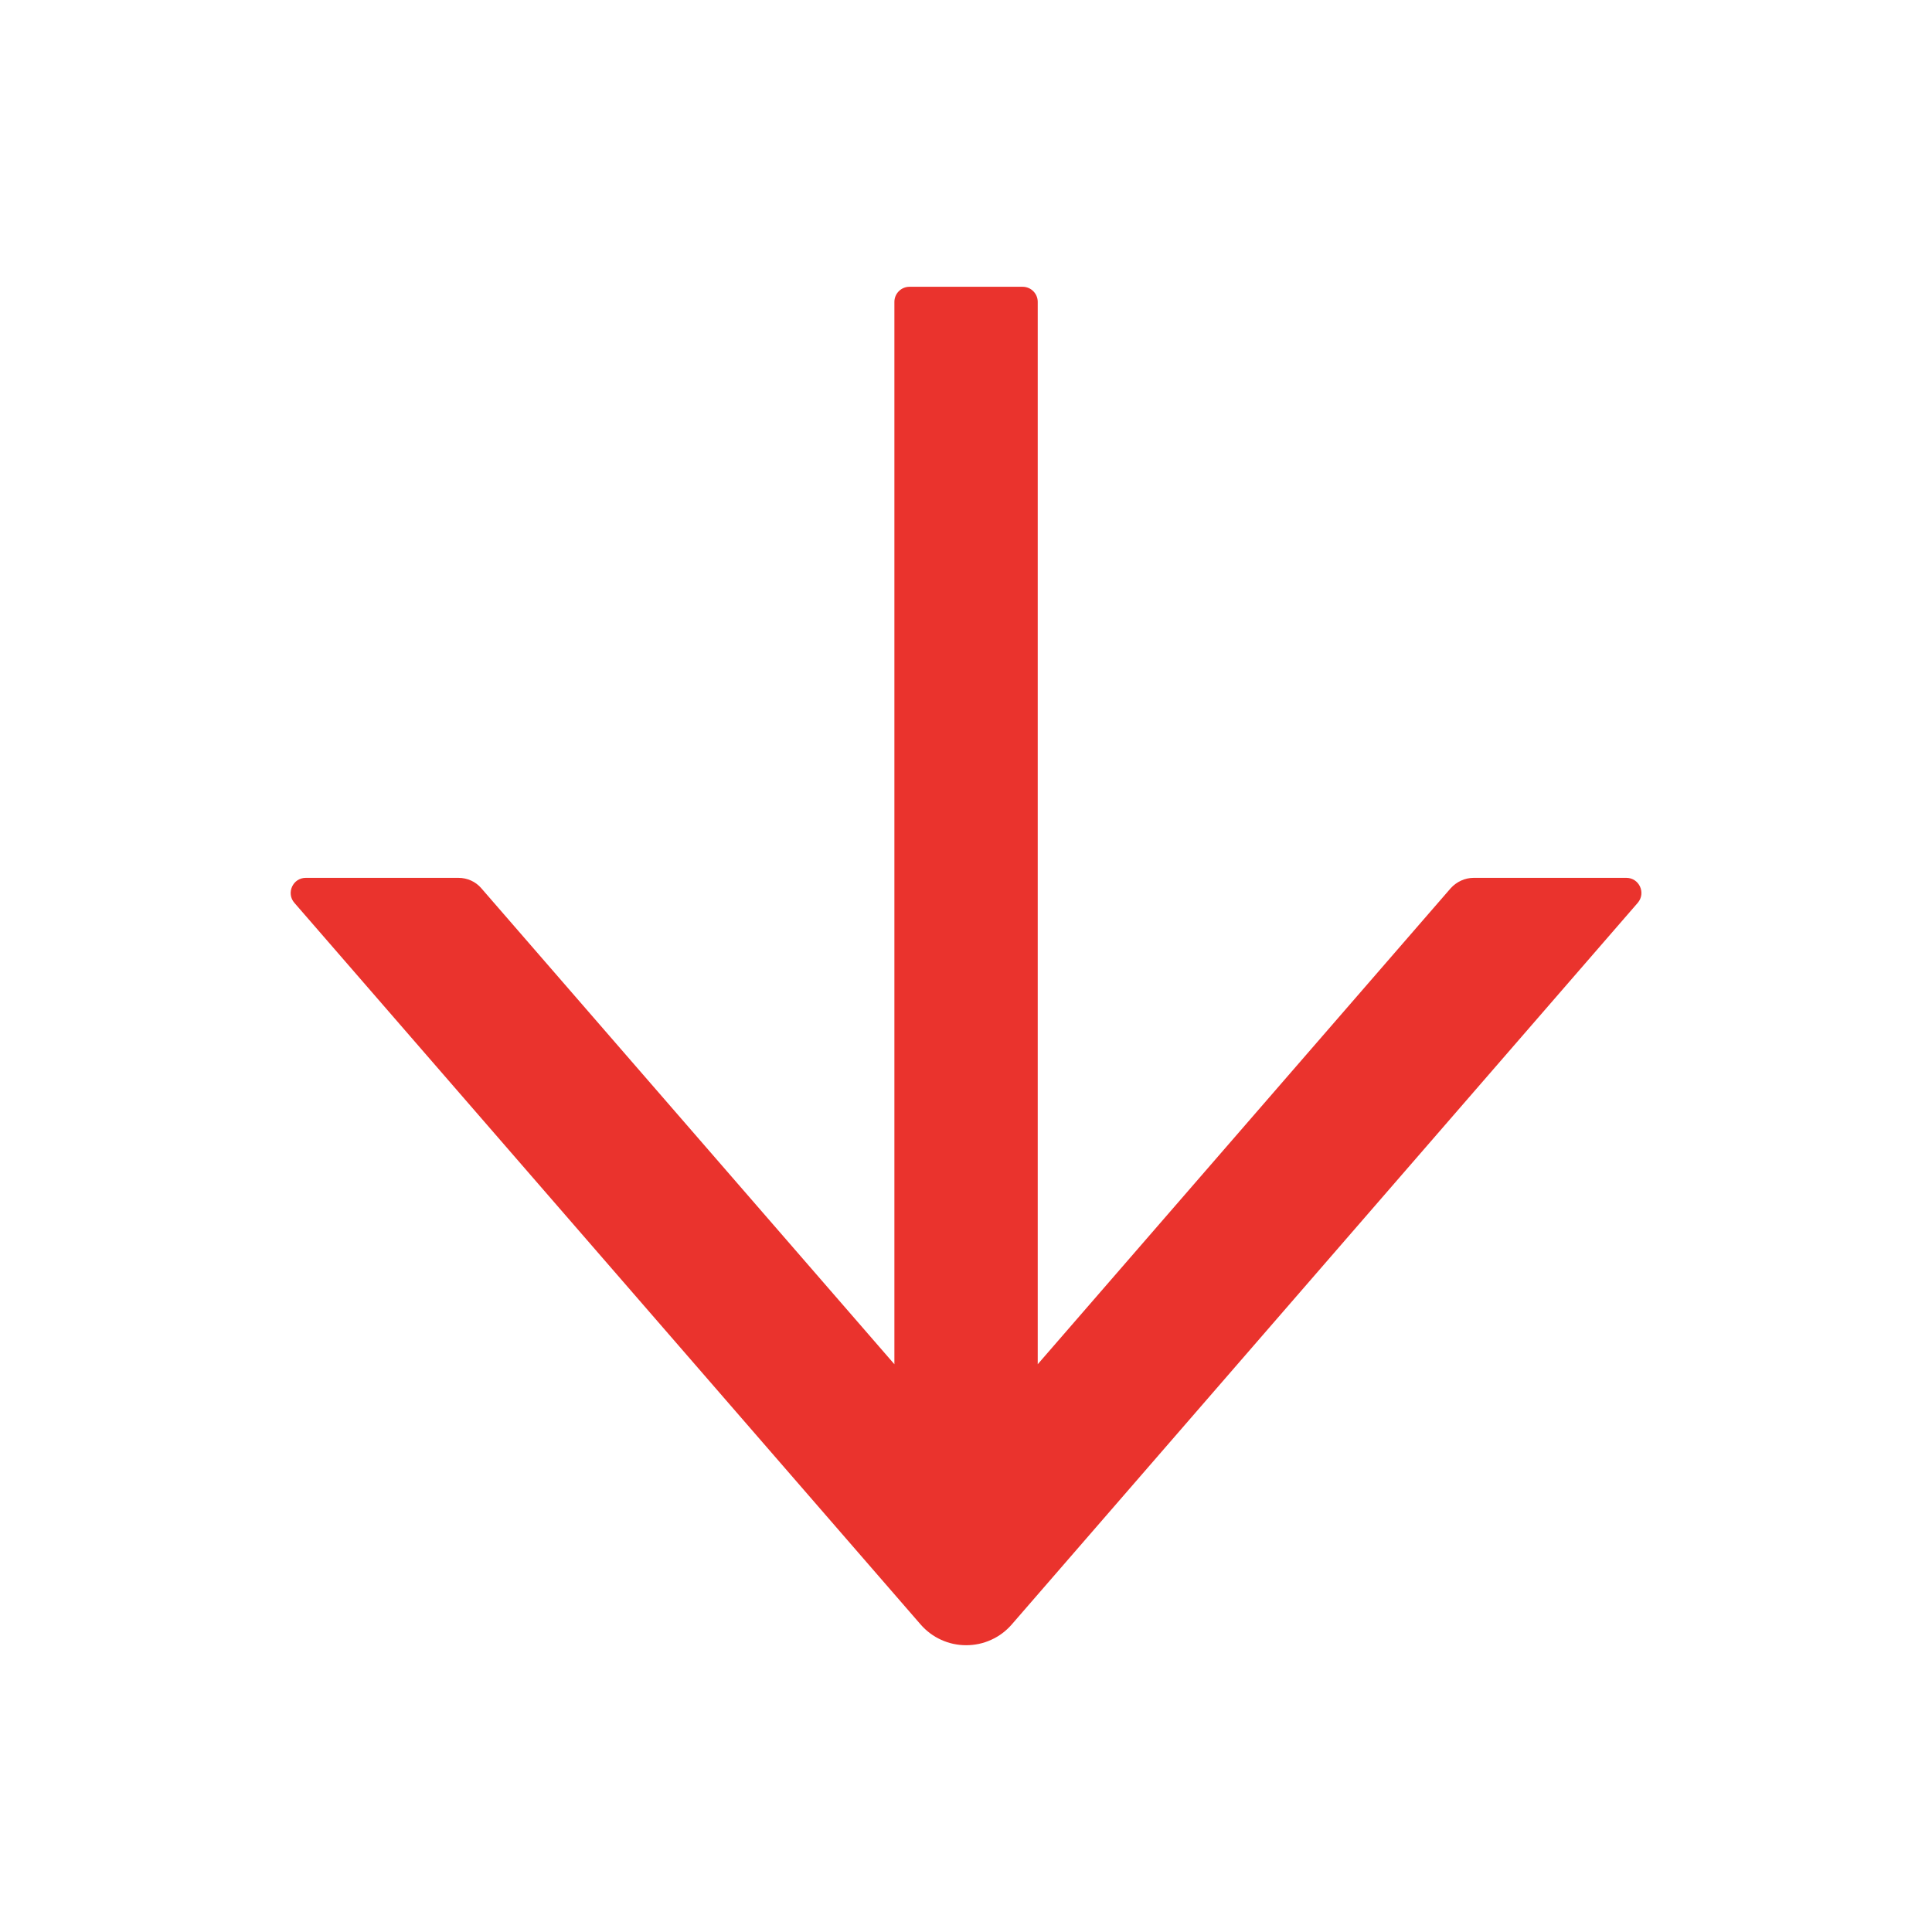 <svg width="16" height="16" viewBox="0 0 16 16" fill="none" xmlns="http://www.w3.org/2000/svg">
  <path
    d="M13.469 7.27H12.204C12.132 7.27 12.063 7.302 12.014 7.356L8.594 11.298V2.5C8.594 2.431 8.538 2.375 8.469 2.375H7.532C7.463 2.375 7.407 2.431 7.407 2.5V11.298L3.986 7.356C3.94 7.302 3.871 7.27 3.797 7.27H2.532C2.425 7.27 2.368 7.397 2.438 7.477L7.624 13.453C7.671 13.507 7.729 13.551 7.794 13.58C7.859 13.61 7.93 13.625 8.001 13.625C8.073 13.625 8.144 13.61 8.209 13.58C8.274 13.551 8.332 13.507 8.379 13.453L13.563 7.477C13.633 7.395 13.575 7.27 13.469 7.27Z"
    fill="#EA332D" />
</svg>
